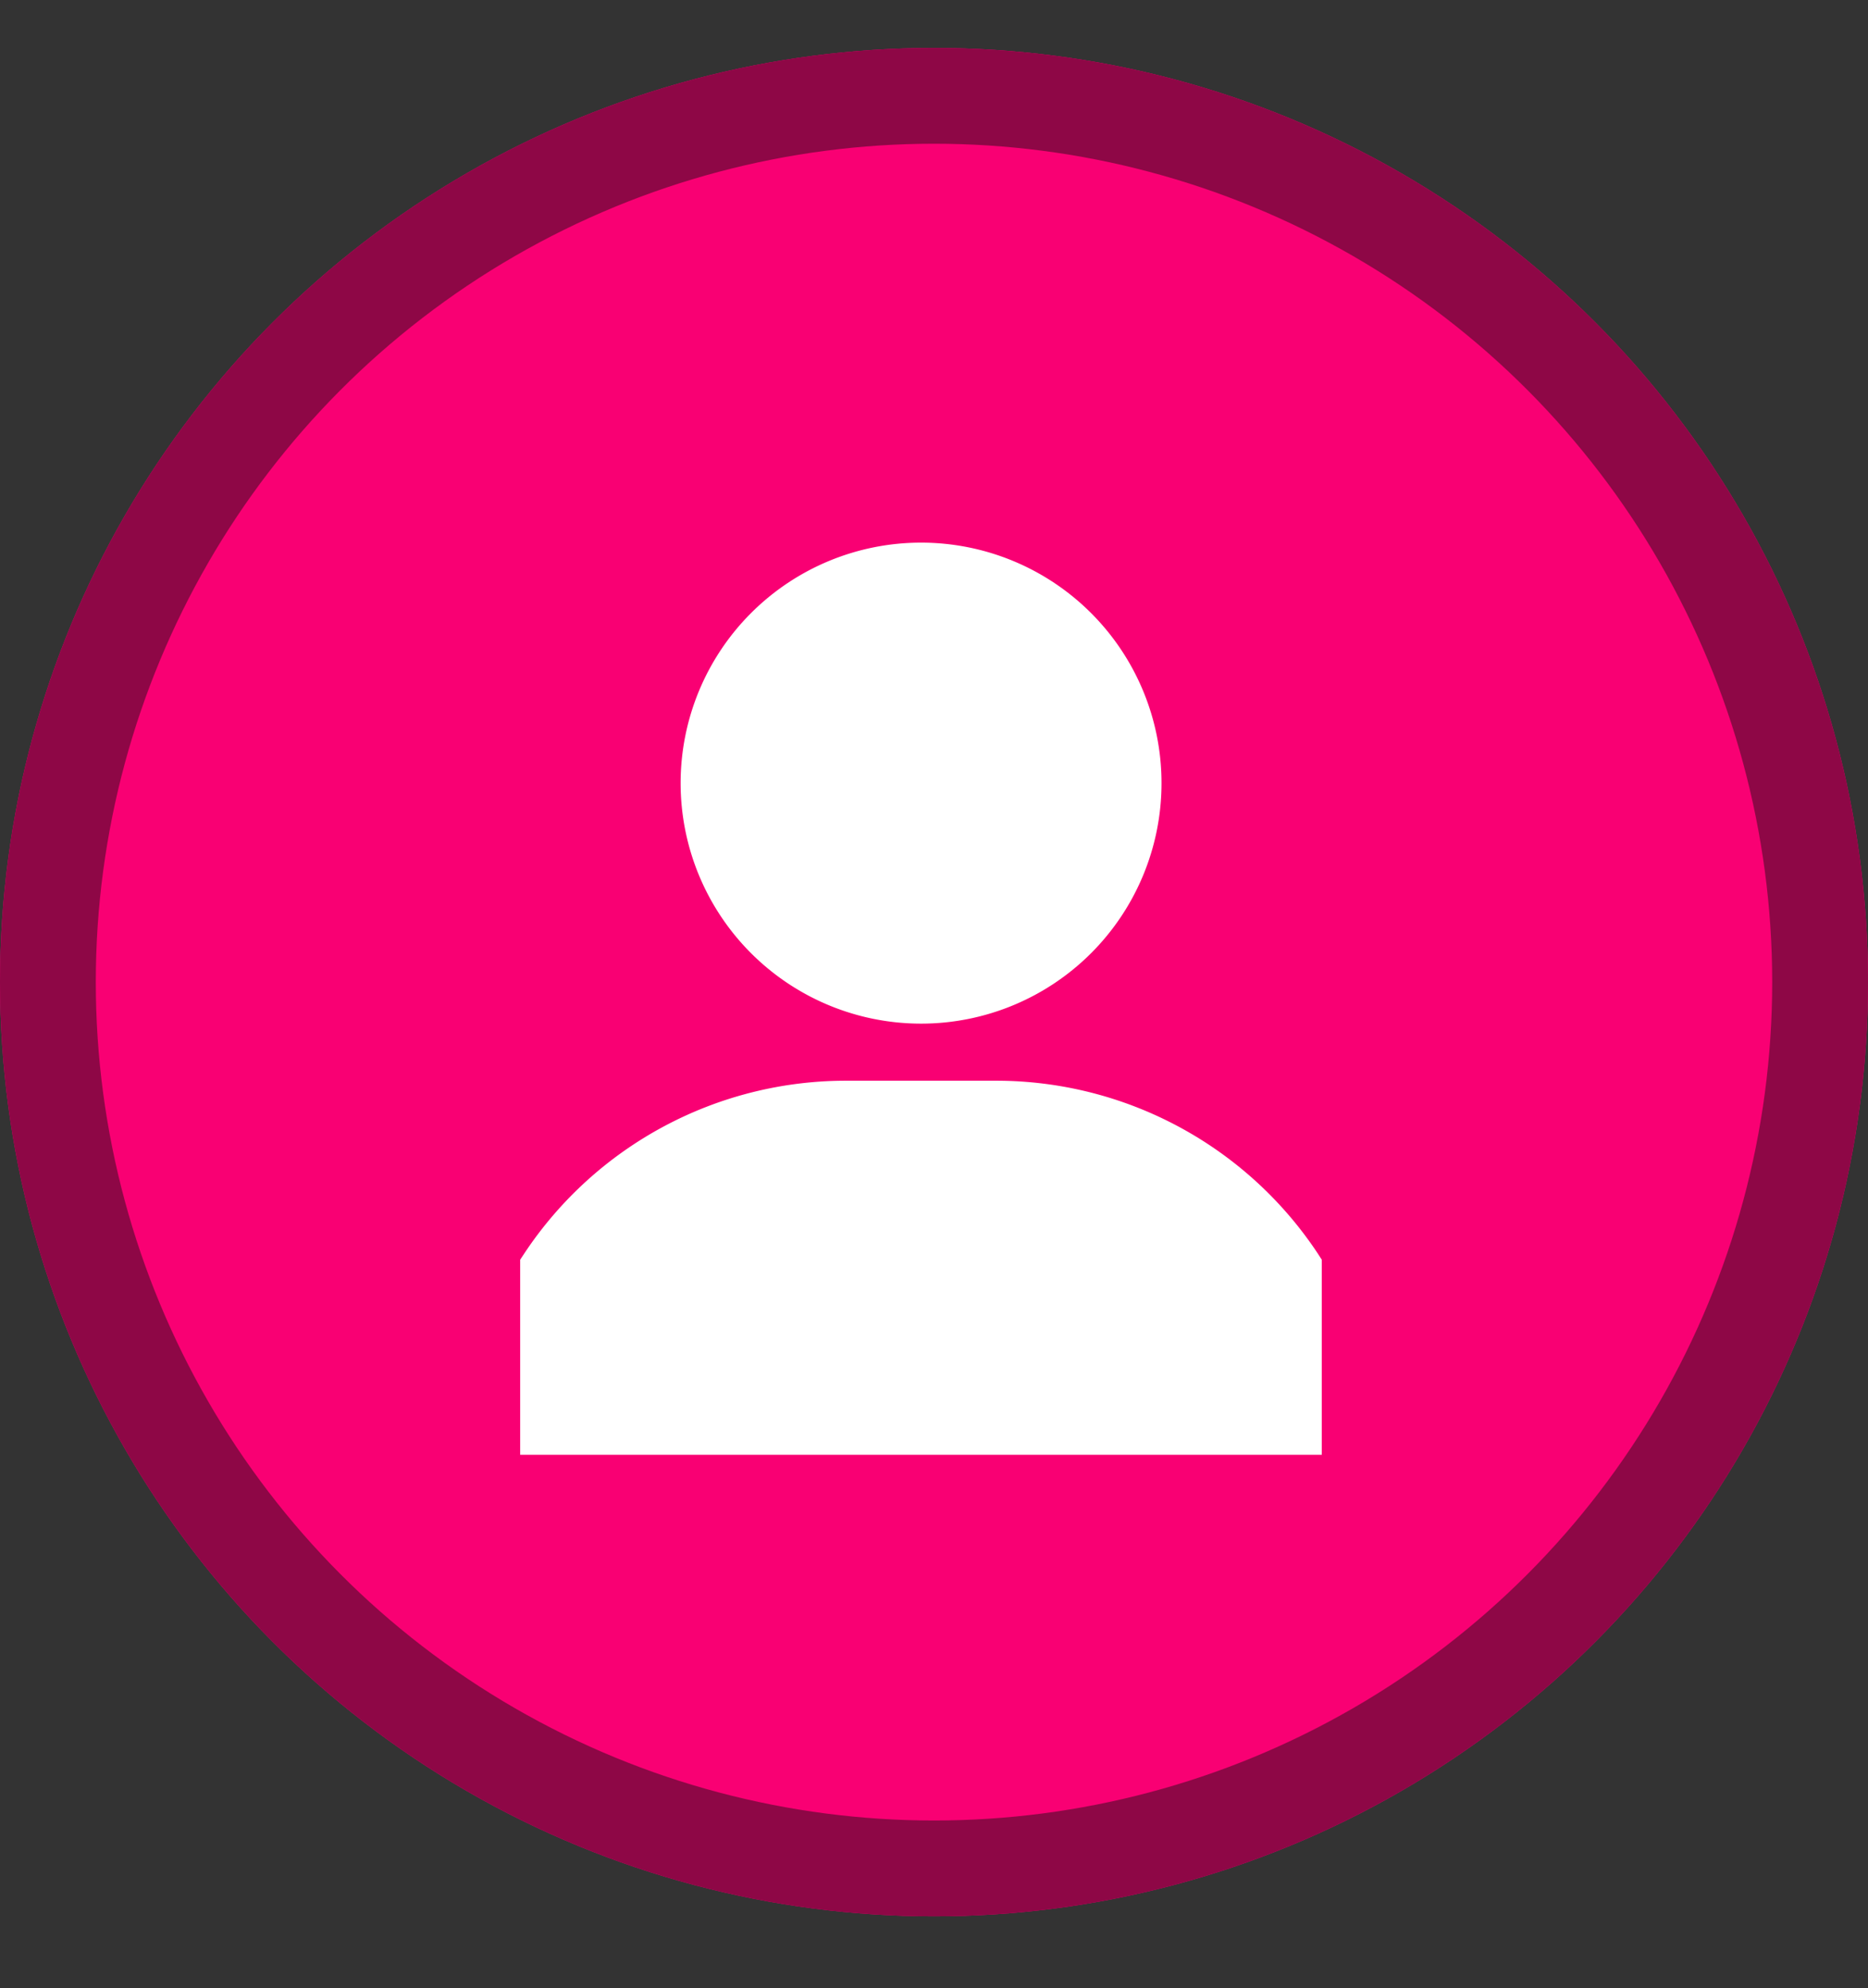 <svg xmlns="http://www.w3.org/2000/svg" width="78" height="83" viewBox="0 0 78 83">
  <rect x="0" y="0" width="78" height="83" fill="#333333" stroke="none"/>
  <g id="Group_1" data-name="Group 1" transform="translate(0 -0.132)">
    <rect id="Rectangle_1" data-name="Rectangle 1" width="78" height="83" transform="translate(0 0.132)" fill="none"/>
    <g id="Group_5" data-name="Group 5" transform="translate(0 2.053)">
      <g id="Ellipse_2" data-name="Ellipse 2" transform="translate(0 0.079)" fill="#f90073" stroke="#8e0746" stroke-width="4">
        <circle cx="39" cy="39" r="39" stroke="none"/>
        <circle cx="39" cy="39" r="37" fill="none"/>
      </g>
      <g id="user" transform="translate(21.72 20.732)">
        <g id="Group_2" data-name="Group 2" transform="translate(6.7)">
          <g id="Group_1-2" data-name="Group 1" transform="translate(0)">
            <path id="Path_1" data-name="Path 1" d="M131.04,0a10.04,10.04,0,1,0,10.04,10.04A10.04,10.04,0,0,0,131.04,0Z" transform="translate(-121)" fill="#fff"/>
          </g>
        </g>
        <g id="Group_4" data-name="Group 4" transform="translate(0 22.463)">
          <g id="Group_3" data-name="Group 3">
            <path id="Path_2" data-name="Path 2" d="M64.284,309.19A16.116,16.116,0,0,0,50.852,302H44.618a16.116,16.116,0,0,0-13.436,7.19l-.187.282v8.144H64.467v-8.144Z" transform="translate(-30.995 -302)" fill="#fff"/>
          </g>
        </g>
      </g>
    </g>
  </g>
</svg>
